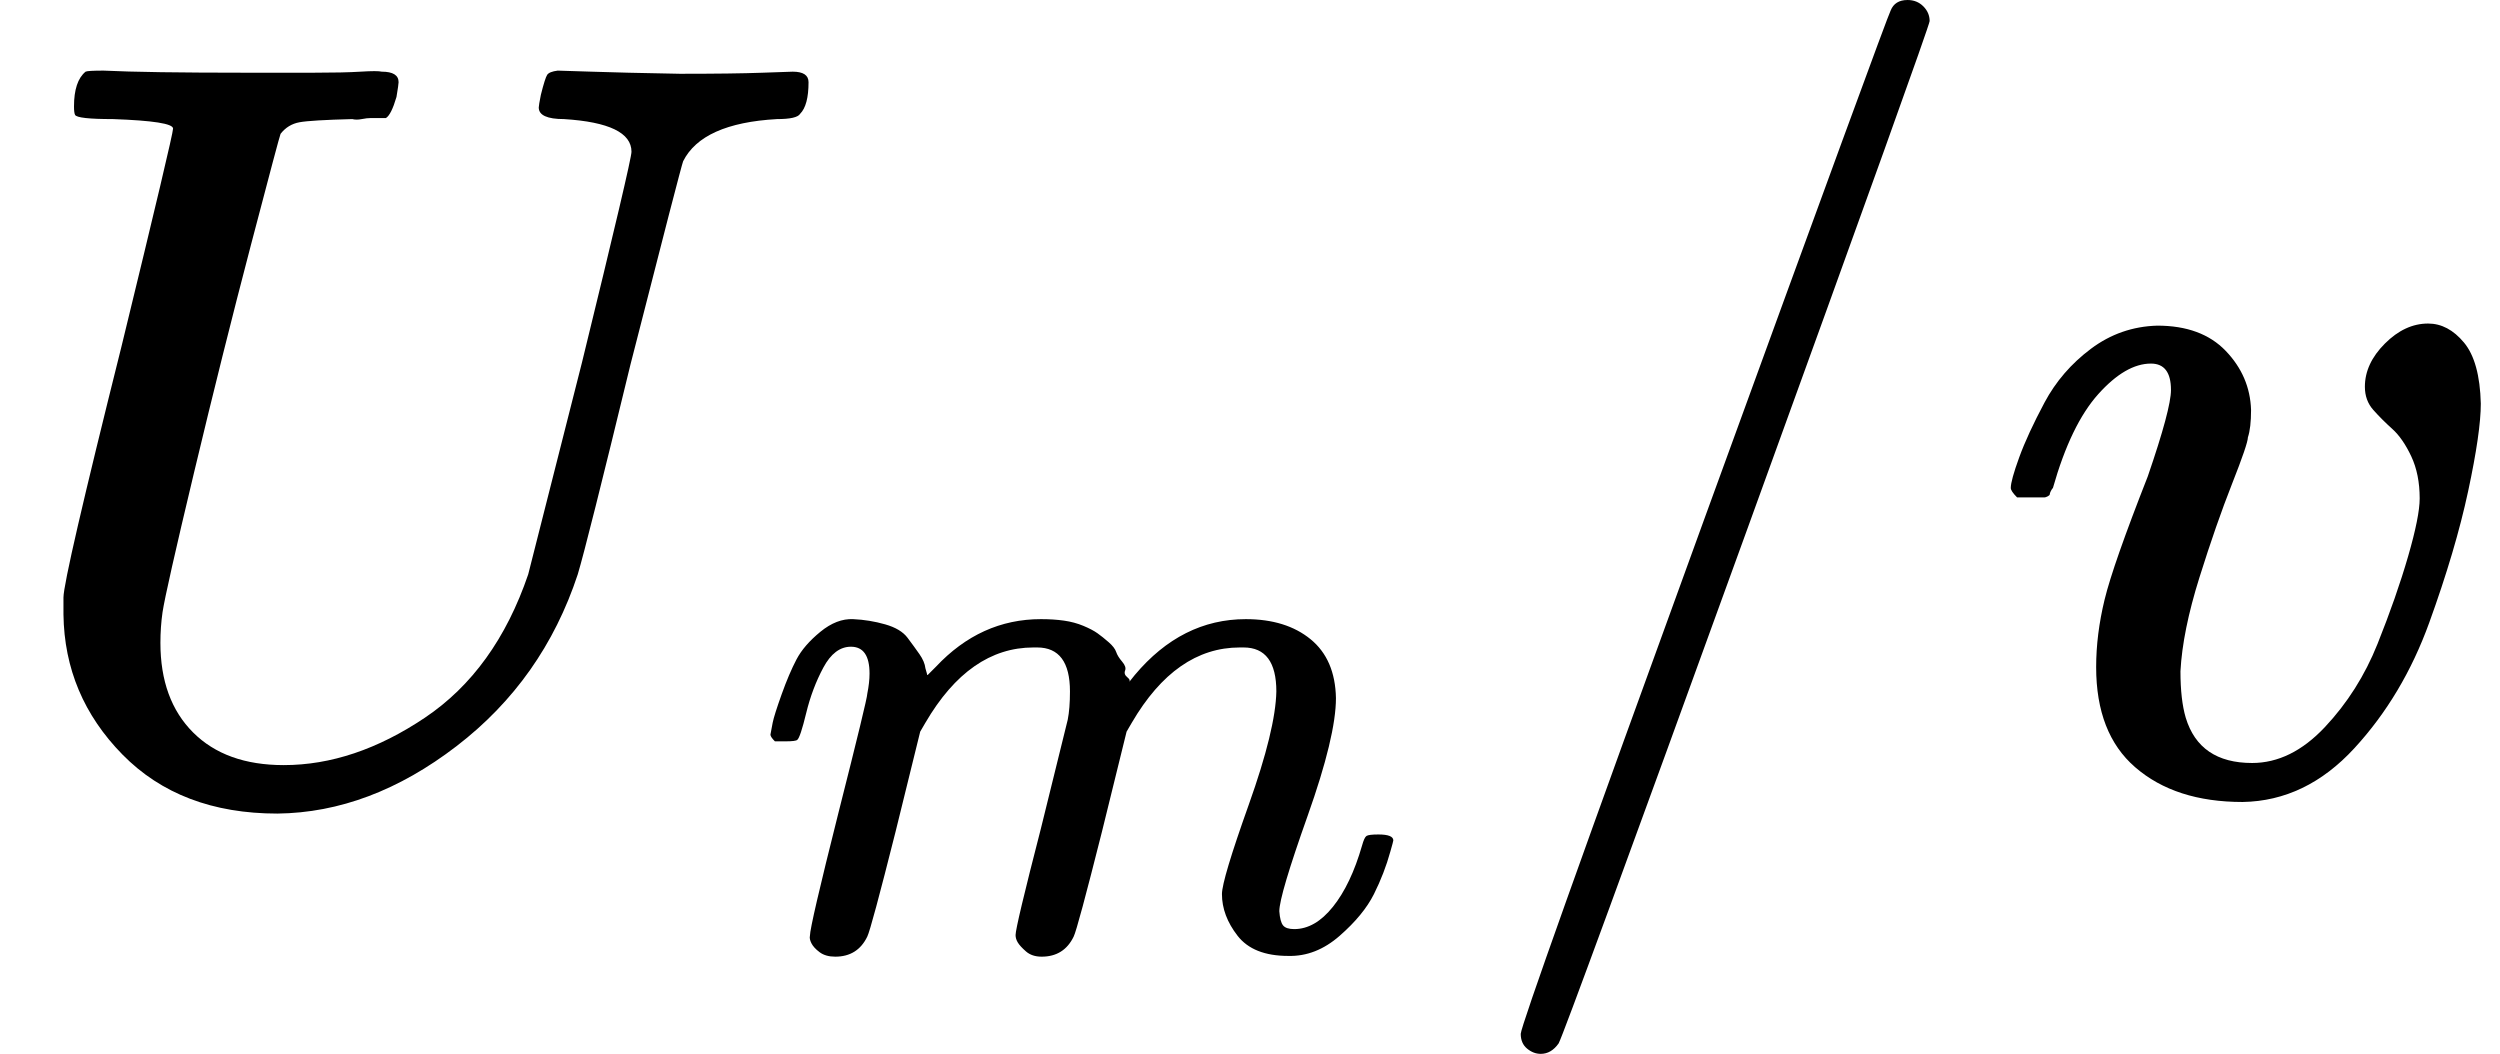 <svg style="vertical-align:-.566ex" xmlns="http://www.w3.org/2000/svg" width="5.366ex" height="2.262ex" viewBox="0 -750 2371.8 1000"><g data-mml-node="math" stroke="currentColor" fill="currentColor" stroke-width="0"><g data-mml-node="msub"><path data-c="1D448" d="M107-637q-34 0-36-4-1-2-1-8 0-24 11-33 2-1 17-1 41 2 136 2h63q29 0 45-1t20 0q16 0 16 10 0 2-2 14-5 17-10 20h-14q-4 0-9 1t-9 0q-39 1-50 3t-18 11q-1 2-28 105t-54 216-30 133q-2 14-2 29 0 54 31 85t86 31q67 0 134-45t98-136l51-201q47-192 47-200 0-27-64-31-24 0-24-11 0-2 2-12 4-16 6-19t10-4q3 0 32 1t84 2q51 0 78-1t29-1q15 0 15 10 0 22-8 30-3 5-22 5-71 4-89 40-2 5-50 193-41 169-50 199-33 100-115 163T263 22q-92 0-147-56T60-167v-16q0-18 55-238 49-201 49-207 0-7-57-9z" stroke="none" data-mml-node="mi"/><g data-mml-node="TeXAtom" data-mjx-texclass="ORD"><path data-c="1D45A" d="M730.847-52.909q.707-4.242 2.121-11.312t8.484-26.866 14.14-33.229 22.624-26.159 31.108-12.019 30.401 4.949 21.21 12.726 11.312 15.554 5.656 13.433l1.414 4.949q0 1.414.707 1.414l7.777-7.777q42.42-45.248 99.687-45.248 12.019 0 21.917 1.414t18.382 4.949 13.433 7.07 10.605 8.484 7.07 9.191 5.656 9.191 2.828 8.484 2.121 6.363 1.414 4.949l5.656-7.07q44.541-53.025 105.343-53.025 38.178 0 61.509 19.089t24.038 55.853q0 36.057-26.866 111.706t-26.866 90.496q.707 9.898 3.535 13.433t10.605 3.535q19.796 0 36.764-21.21t27.573-57.974q2.121-7.777 4.242-9.191t11.312-1.414q14.14 0 14.14 5.656 0 .707-2.828 10.605-5.656 20.503-15.554 40.299t-32.522 39.592-48.783 19.089q-33.229 0-48.076-19.089t-14.847-39.592q0-13.433 25.452-84.84T1210.9-93.915q0-41.713-31.108-41.713h-3.535q-60.802 0-102.515 71.407l-4.949 8.484-23.331 94.738q-23.331 92.617-26.866 99.687-9.191 19.089-30.401 19.089-9.191 0-14.847-4.949t-7.777-8.484-2.121-7.07q0-7.777 24.038-101.101l25.452-103.222q2.121-10.605 2.121-26.866 0-41.713-31.108-41.713h-3.535q-60.802 0-102.515 71.407l-4.949 8.484-23.331 94.738q-23.331 92.617-26.866 99.687-9.191 19.089-30.401 19.089-9.191 0-14.847-4.242t-7.777-8.484-1.414-7.07q0-9.191 26.866-115.948 27.573-108.878 27.573-113.827 2.121-10.605 2.121-19.089 0-25.452-17.675-25.452-15.554 0-26.159 19.796t-16.261 43.127-8.484 25.452q-1.414 1.414-11.312 1.414h-9.898q-4.242-4.242-4.242-6.363z" stroke="none" data-mml-node="mi"/></g></g><g data-mml-node="TeXAtom" data-mjx-texclass="ORD"><path data-c="2F" d="M1809.8-750q9 0 15 6t6 14q0 5-173 482t-179 488q-7 10-17 10-7 0-13-5t-6-14q0-10 174-488t177-483q4-10 16-10z" stroke="none" data-mml-node="mo"/></g><path data-c="1D463" d="M2059.8-380q0-25-19-25-24 0-50 29t-43 89q-1 1-2 3t-1 3-2 2-3 1-4 0-8 0h-14q-6-6-6-9 0-7 8-29t24-52 44-51 63-22q42 0 65 24t24 56q0 17-3 26 0 6-15 44t-31 89-18 89q0 27 5 44 13 43 63 43 37 0 69-34t50-79 29-83 11-55q0-23-8-40t-18-26-18-18-8-22q0-22 19-41t41-19q19 0 34 18t16 58q0 27-12 83t-37 125-71 119-106 51q-64 0-102-33-37-32-37-95 0-31 8-64t41-117q22-64 22-82z" stroke="none" data-mml-node="mi"/></g></svg>